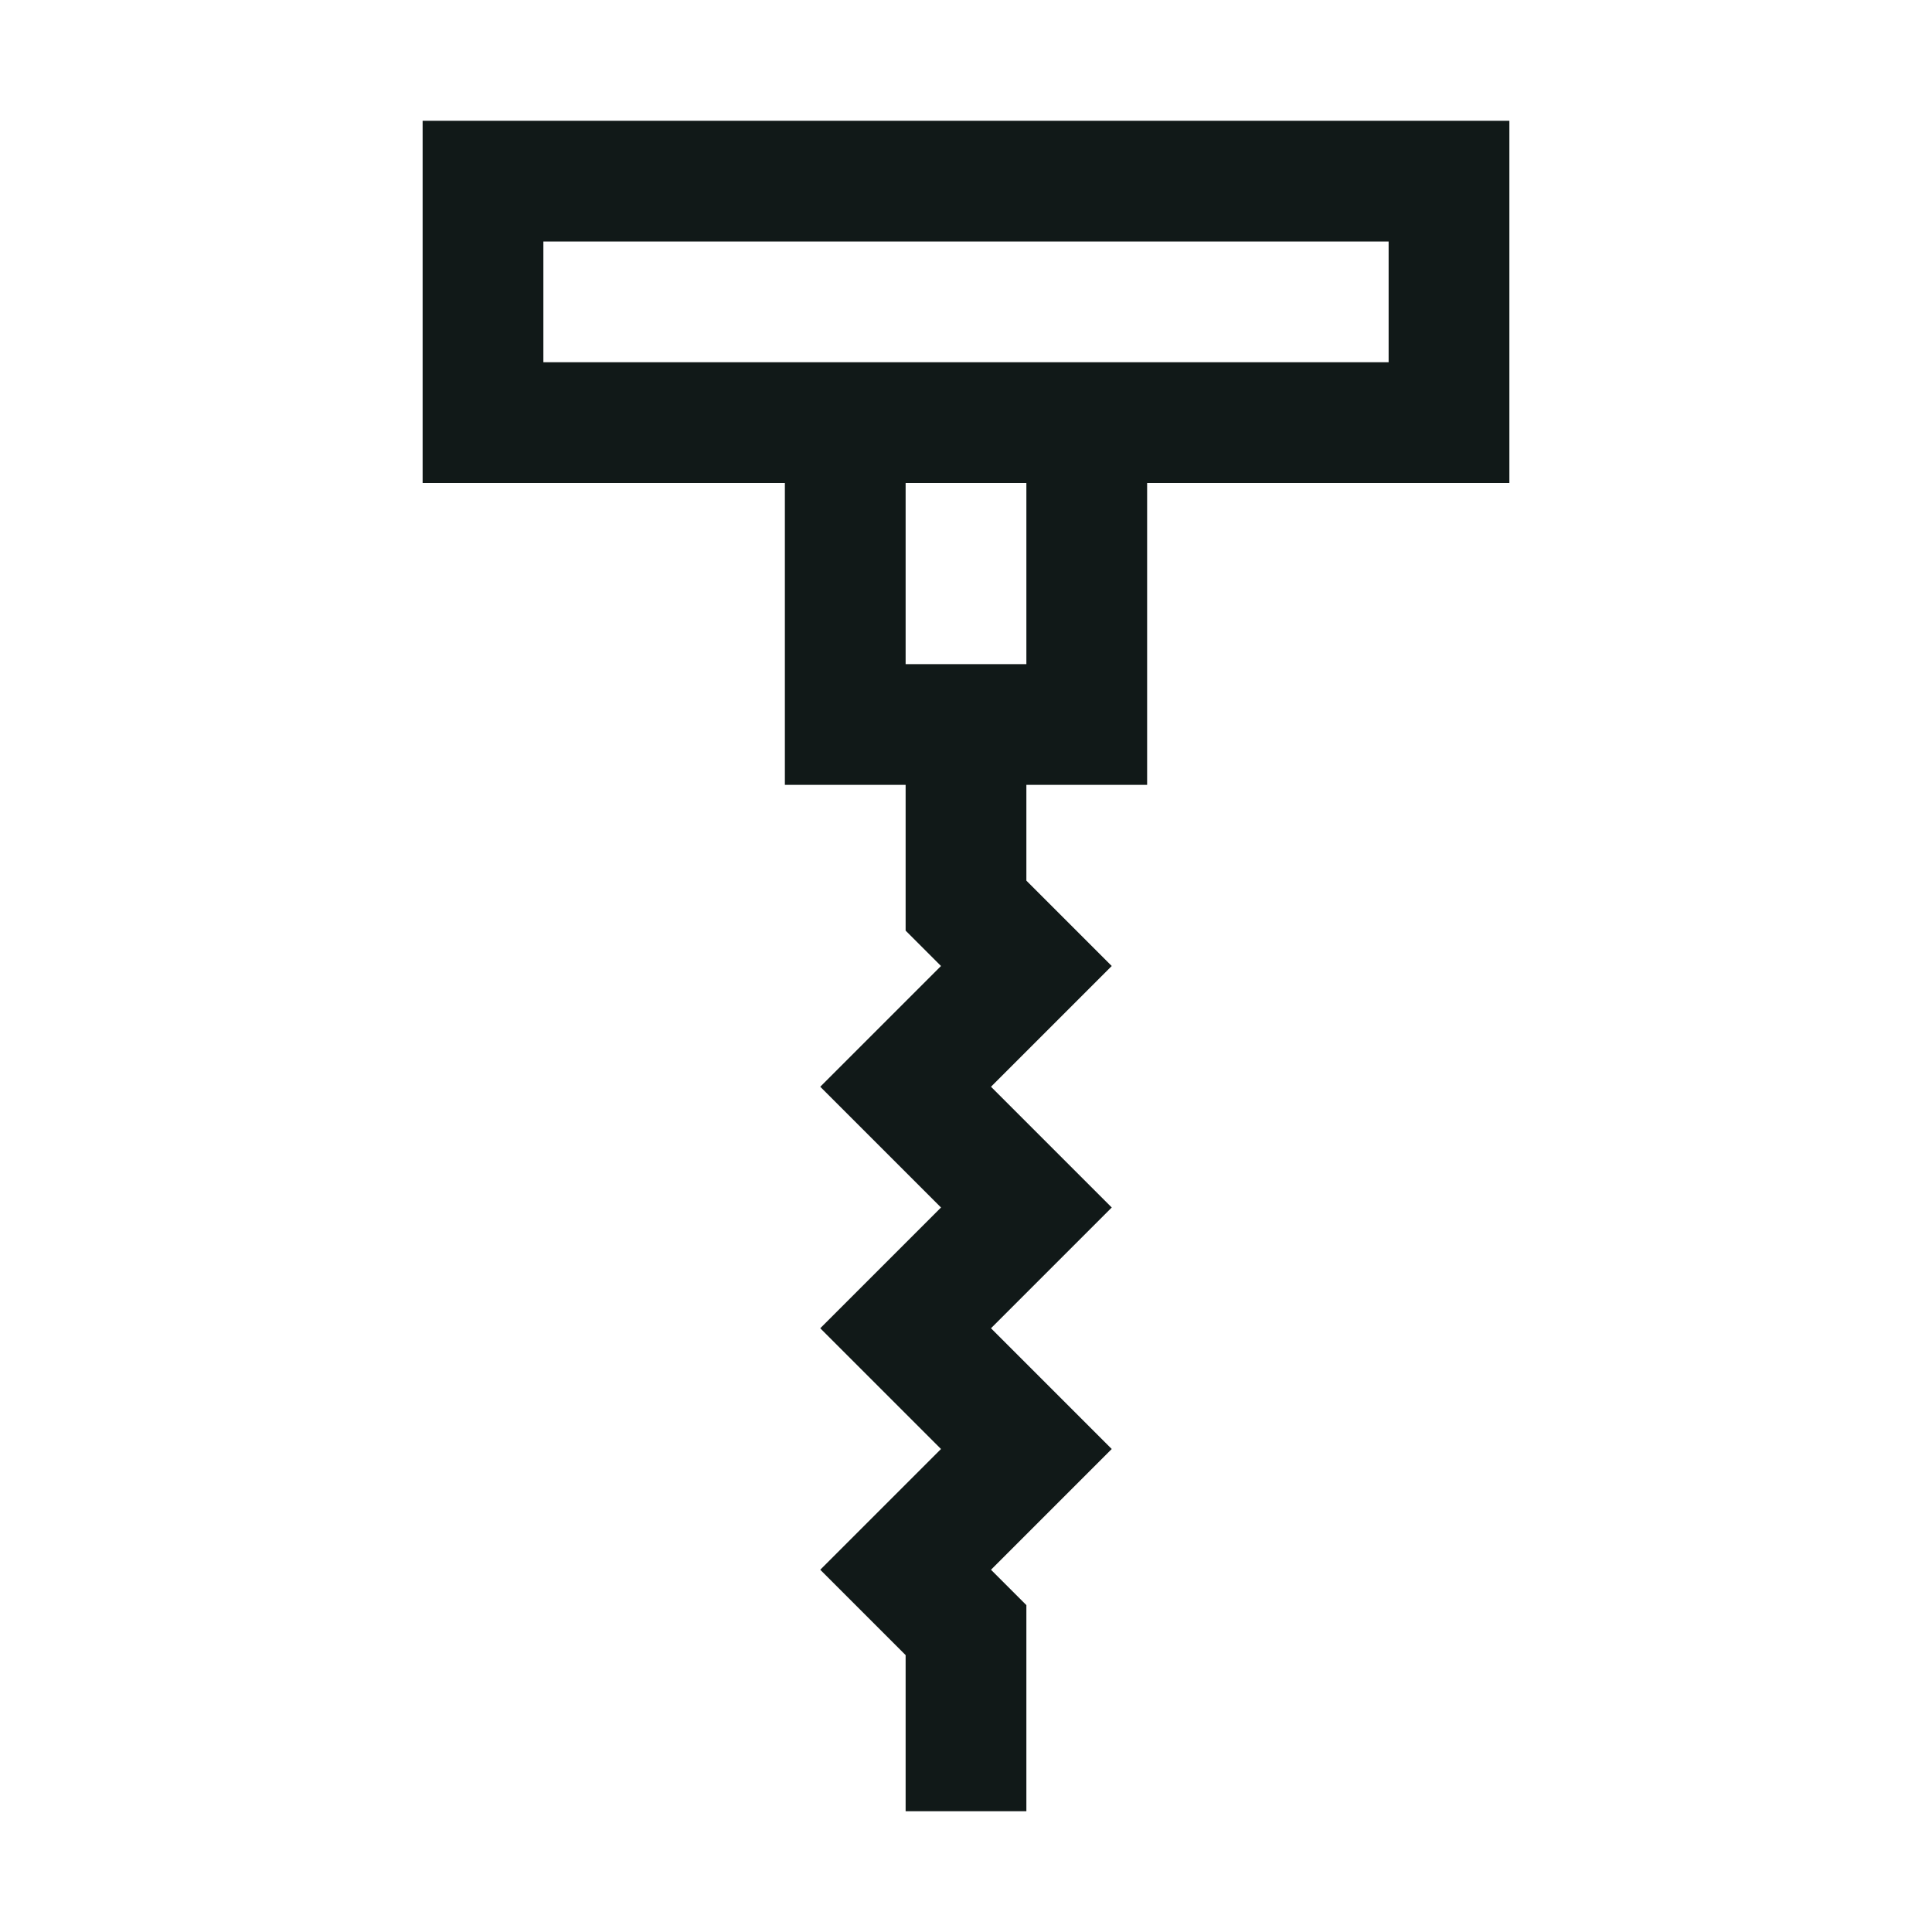 <?xml version="1.0" encoding="utf-8"?><!-- Скачано с сайта svg4.ru / Downloaded from svg4.ru -->
<svg version="1.1" id="Uploaded to svgrepo.com" xmlns="http://www.w3.org/2000/svg" xmlns:xlink="http://www.w3.org/1999/xlink" 
	 width="800px" height="800px" viewBox="0 0 32 32" xml:space="preserve">
<style type="text/css">
	.linesandangles_een{fill:#111918;}
</style>
<path class="linesandangles_een" d="M7,2v6h6v5h2v2.414L15.586,16l-2,2l2,2l-2,2l2,2l-2,2L15,27.414V30h2v-3.414L16.414,26l2-2l-2-2
	l2-2l-2-2l2-2L17,14.586V13h2V8h6V2H7z M17,11h-2V8h2V11z M23,6H9V4h14V6z"/>
</svg>